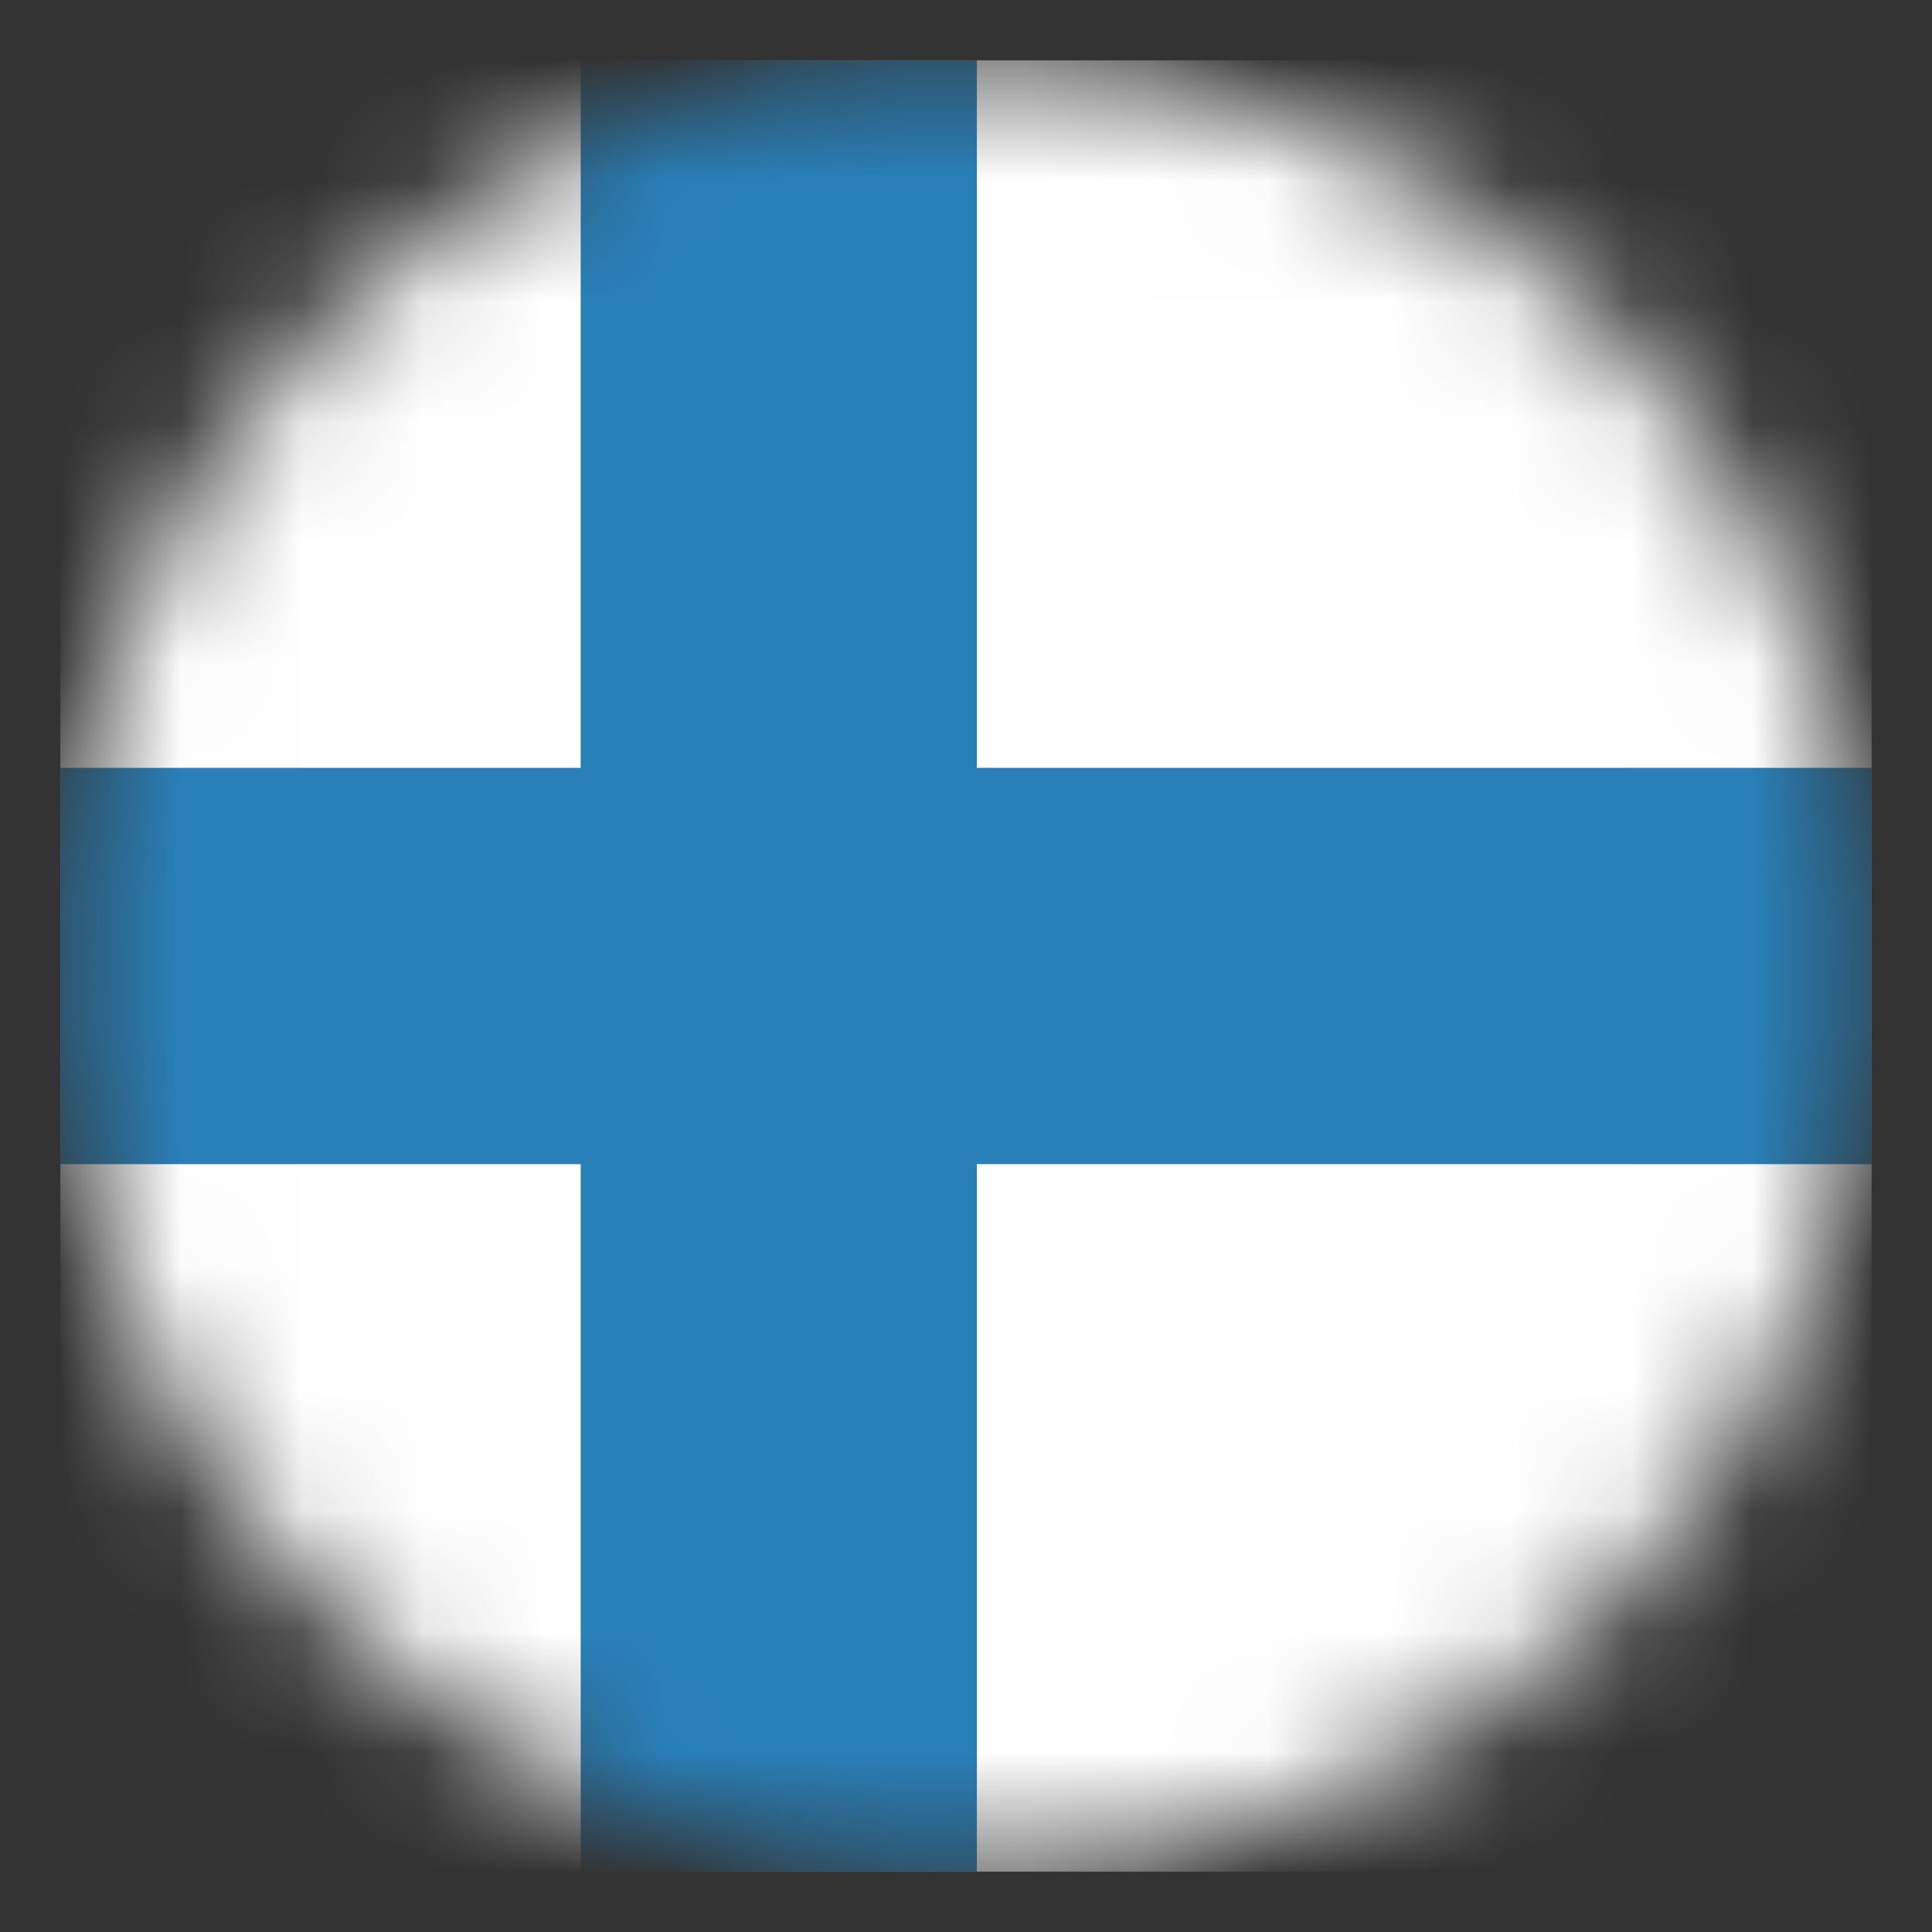 <svg width="16" height="16" viewBox="0 0 16 16" fill="none" xmlns="http://www.w3.org/2000/svg">
<rect x="0" y="0" width="16" height="16" fill="#333333" stroke="none"/>
<g clip-path="url(#clip0_1086_5194)">
<mask id="mask0_1086_5194" style="mask-type:luminance" maskUnits="userSpaceOnUse" x="0" y="0" width="16" height="16">
<path d="M15.498 8.001C15.498 9.99 14.708 11.898 13.301 13.305C11.894 14.711 9.986 15.502 7.997 15.502C6.008 15.502 4.1 14.711 2.693 13.305C1.286 11.898 0.496 9.99 0.496 8.001C0.496 6.011 1.286 4.103 2.693 2.697C4.1 1.29 6.008 0.5 7.997 0.5C9.986 0.5 11.894 1.29 13.301 2.697C14.708 4.103 15.498 6.011 15.498 8.001Z" fill="white"/>
</mask>
<g mask="url(#mask0_1086_5194)">
<path d="M0.5 0.5H15.5V15.5H0.5V0.5Z" fill="white"/>
<path d="M8.09 15.5H4.809V0.5H8.09V15.5Z" fill="#2980B9"/>
<path d="M0.5 9.641L0.5 6.359L15.5 6.359V9.641L0.5 9.641Z" fill="#2980B9"/>
</g>
</g>
<defs>
<clipPath id="clip0_1086_5194">
<rect width="16" height="16" fill="white"/>
</clipPath>
</defs>
</svg>
